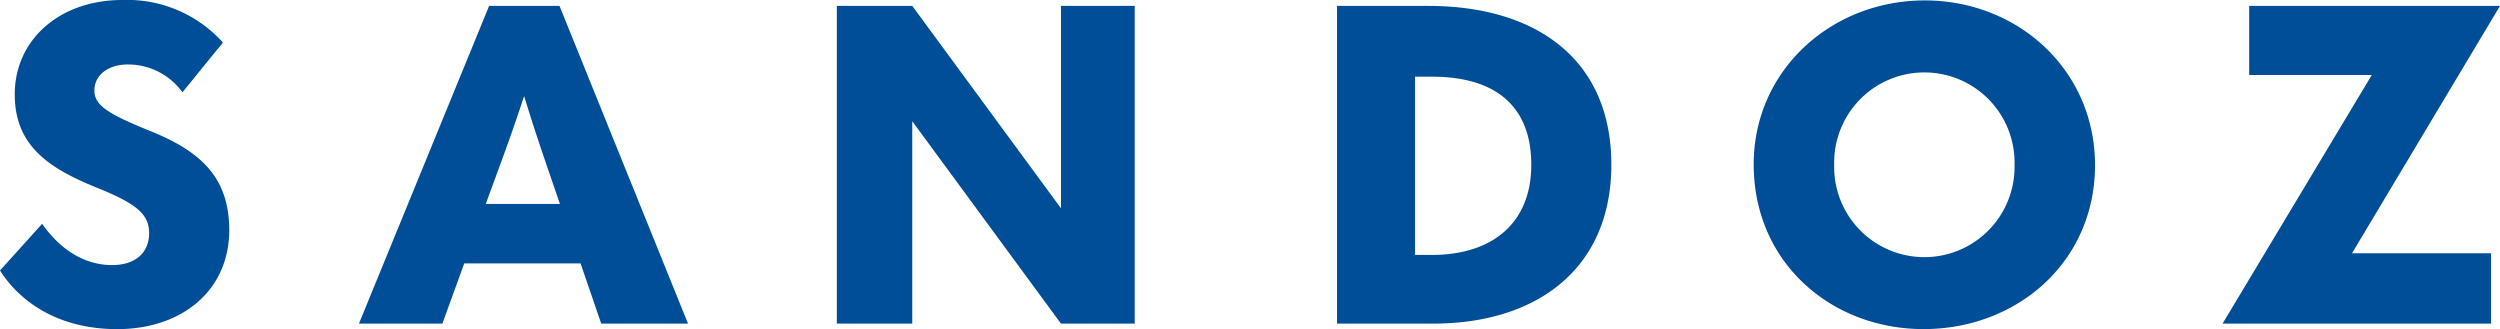 <svg xmlns="http://www.w3.org/2000/svg" width="283.465" height="37.315" viewBox="0 0 283.465 37.315"><path d="M0 30.674l4.778-5.3c2.245 3.2 5.064 4.682 7.931 4.682 2.628 0 4.2-1.386 4.2-3.631 0-2.15-1.482-3.3-5.495-4.969-5.681-2.249-9.742-4.781-9.742-10.756C1.672 4.491 6.784 0 13.856 0a14.578 14.578 0 0111.419 4.826l-4.587 5.638a7.62 7.62 0 00-6.211-3.154c-2.2 0-3.775 1.2-3.775 2.963 0 1.72 1.72 2.675 5.877 4.4 6.02 2.341 9.413 5.3 9.413 11.419 0 6.833-5.352 11.228-12.709 11.228C6.976 37.315 2.484 34.544 0 30.674zm68.169 6.02l-2.341-6.832H52.641l-2.484 6.832H40.7L55.46.669h7.979l14.573 36.025zM55.078 23.125h8.409l-1.768-5.16a240.733 240.733 0 01-2.293-7.071q-1.147 3.511-2.437 7.023zM151.6 36.694V.669h10.32c12.231 0 20.783 6.02 20.783 18.013 0 11.753-8.409 18.012-20.21 18.012zm8.839-7.788h1.912c6.784 0 11.275-3.535 11.275-10.224 0-6.451-3.822-9.986-11.275-9.986h-1.912zm38.406-10.272c0-10.655 8.792-18.586 19.4-18.586 10.559 0 19.3 7.883 19.3 18.681 0 10.942-8.791 18.586-19.446 18.586-10.416 0-19.255-7.501-19.255-18.681zm29.575.095a10.228 10.228 0 10-20.449-.047 10.227 10.227 0 1020.449.047zM283.465.669h-28.438v7.836h13.9l-16.92 28.189h30.445v-7.979h-15.767zM120.3 36.694h8.361V.669H120.3v22.949L103.438.669h-8.552v36.025h8.552V13.745z" fill="#004d98"/></svg>